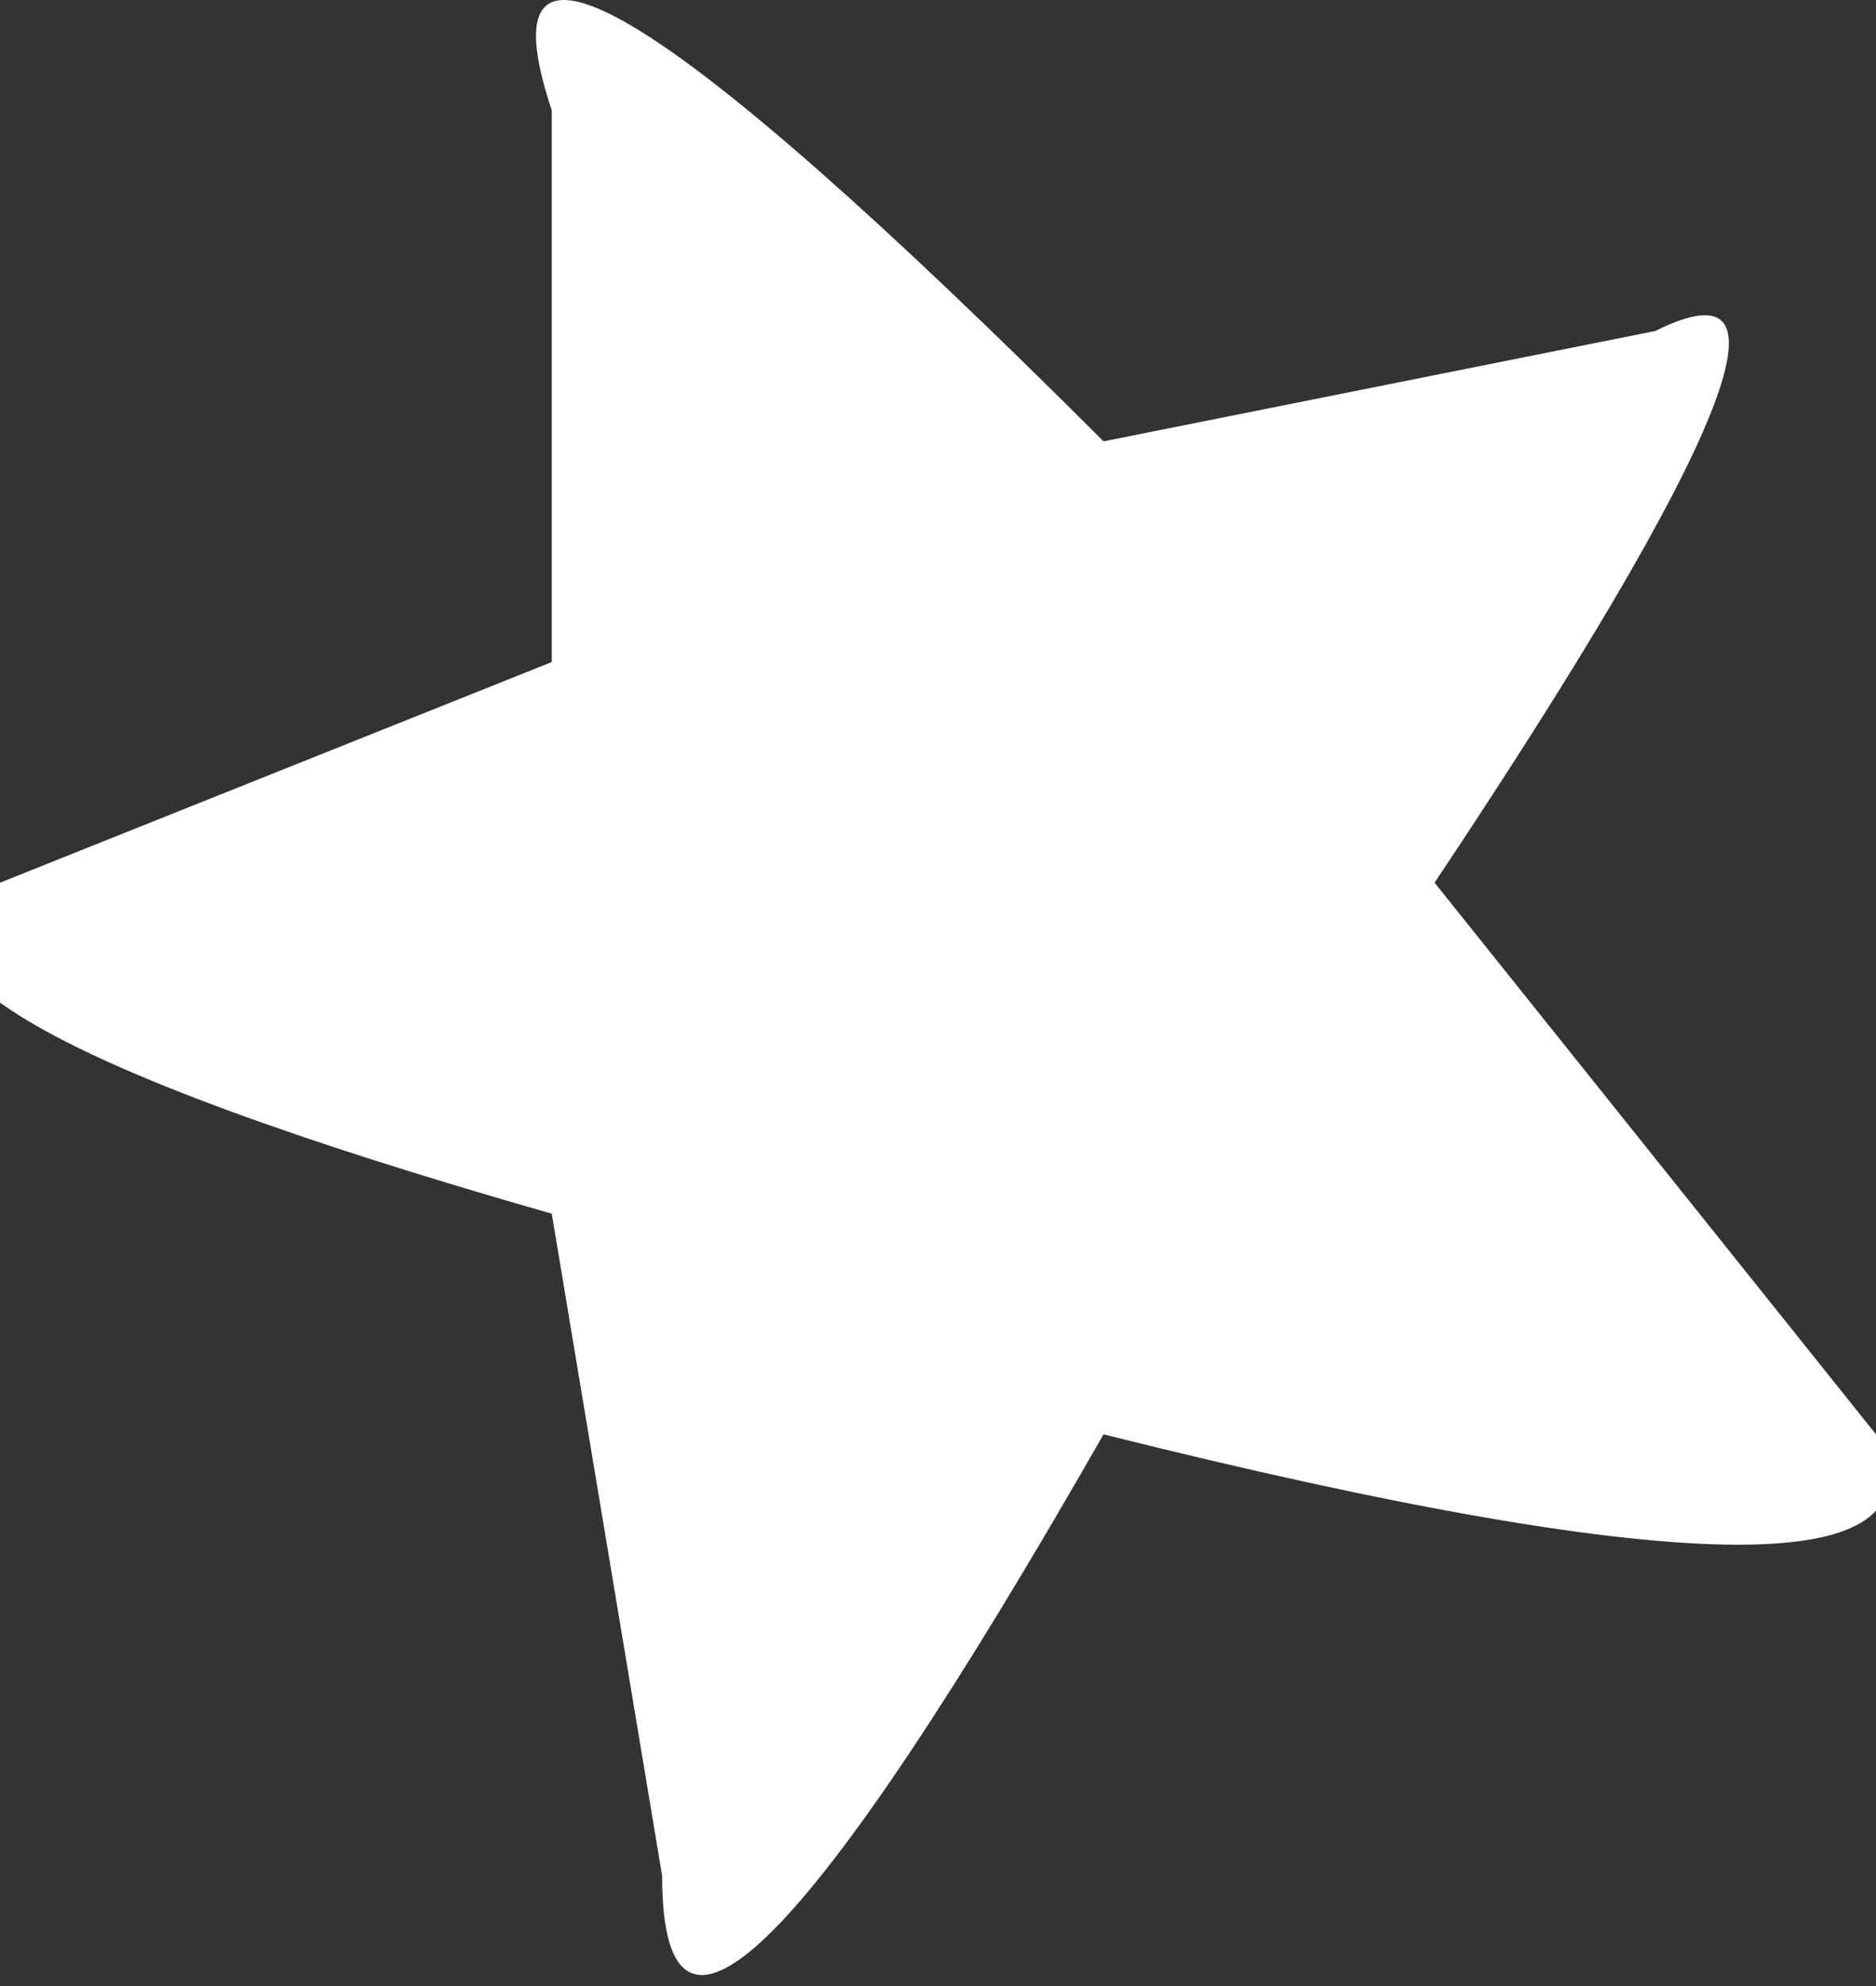 <?xml version="1.0" encoding="UTF-8" standalone="no"?>
<svg xmlns:xlink="http://www.w3.org/1999/xlink" height="0.9px" width="0.85px" xmlns="http://www.w3.org/2000/svg">
  <rect width="100%" height="100%" fill="#333333" stroke="none"/>
  <g transform="matrix(1.0, 0.0, 0.0, 1.0, 0.0, 0.0)">
    <path d="M0.65 0.4 L0.85 0.65 Q0.9 0.75 0.5 0.65 0.3 1.0 0.3 0.85 L0.25 0.55 Q-0.1 0.45 0.0 0.4 L0.25 0.3 0.25 0.05 Q0.2 -0.1 0.5 0.2 L0.75 0.15 Q0.85 0.1 0.65 0.4" fill="#ffffff" fill-rule="evenodd" stroke="none"/>
  </g>
</svg>

